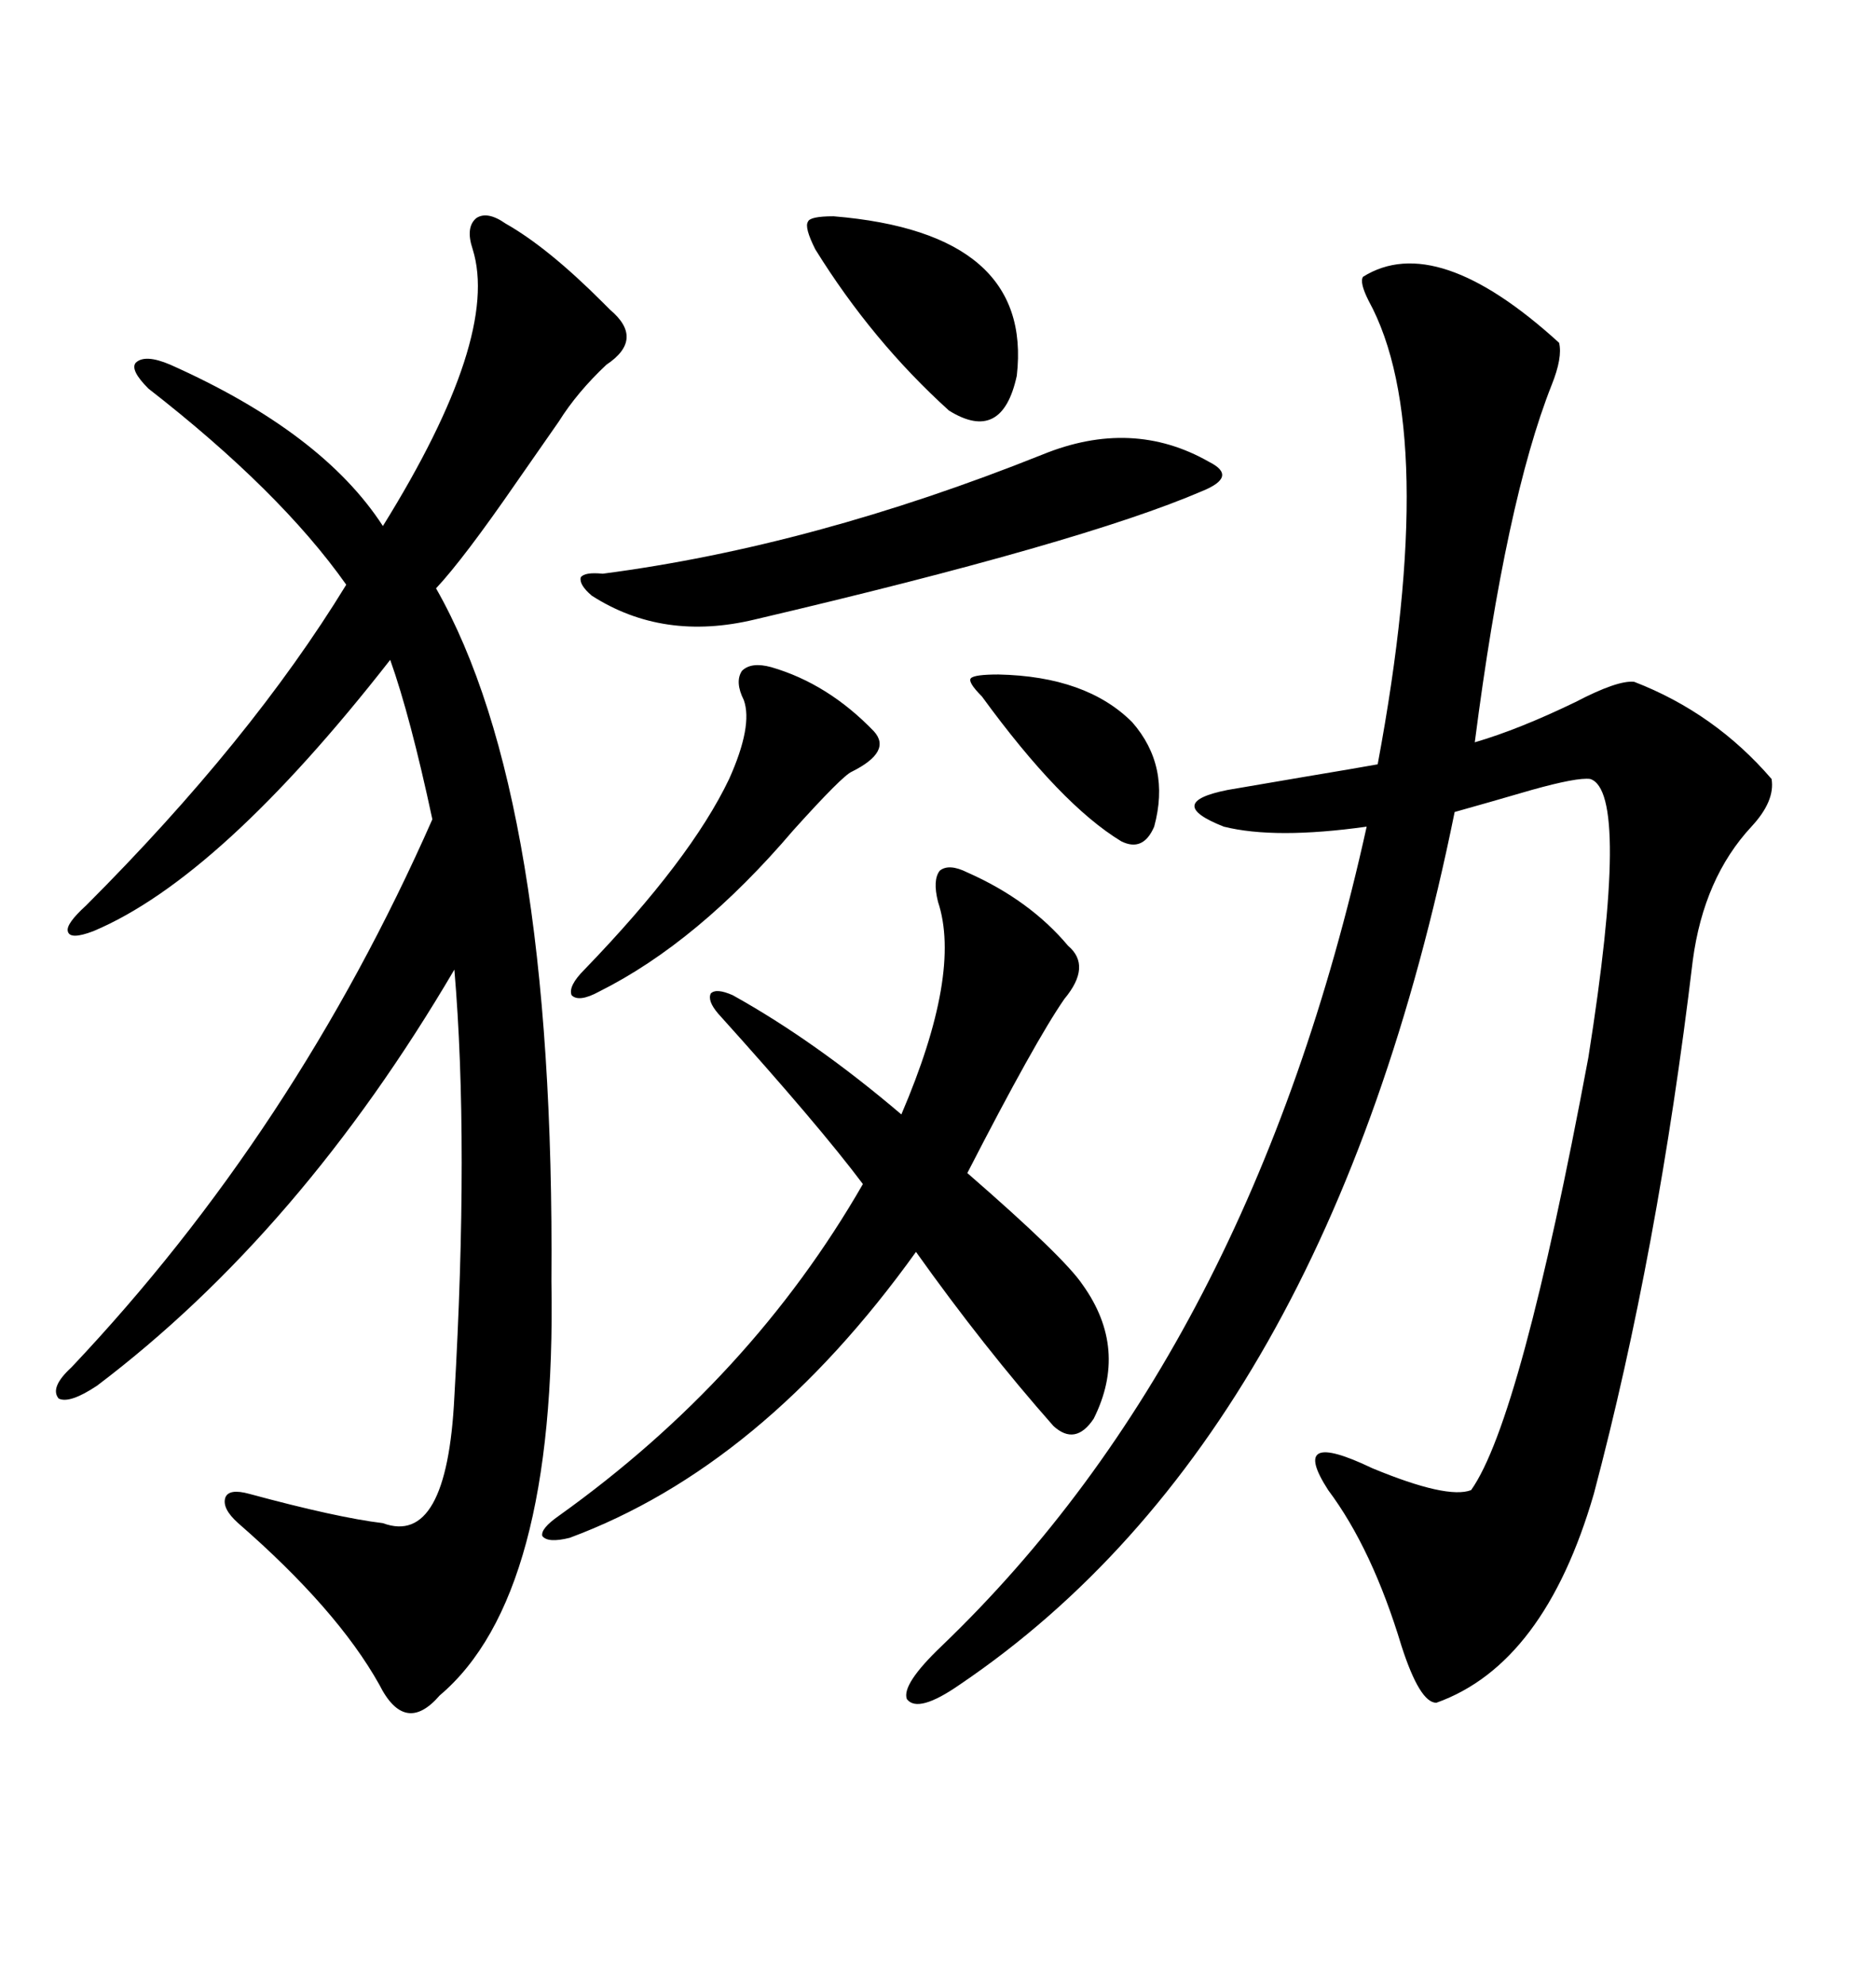<svg xmlns="http://www.w3.org/2000/svg" xmlns:xlink="http://www.w3.org/1999/xlink" width="300" height="317.285"><path d="M249.32 54.79L249.32 54.79Q249.90 57.13 248.14 61.52L248.14 61.52Q240.82 79.98 235.84 118.65L235.84 118.65Q242.87 116.60 251.95 112.21L251.95 112.21Q258.69 108.69 261.33 108.98L261.33 108.98Q274.22 113.96 283.30 124.51L283.30 124.51Q283.89 128.03 280.08 132.13L280.08 132.13Q272.46 140.33 270.70 153.52L270.70 153.52Q265.14 200.10 254.88 238.77L254.88 238.77Q246.97 266.02 229.69 272.17L229.69 272.17Q227.05 272.17 224.12 263.09L224.12 263.09Q219.43 247.56 212.40 238.18L212.40 238.18Q205.96 228.22 219.43 234.67L219.43 234.67Q231.45 239.65 235.25 238.18L235.25 238.18Q243.16 227.05 254.00 169.04L254.00 169.04Q260.74 126.56 254.30 124.51L254.30 124.51Q252.25 124.22 244.92 126.27L244.92 126.27Q237.89 128.32 232.62 129.79L232.62 129.79Q212.40 229.39 153.52 269.24L153.52 269.24Q146.78 273.93 145.02 271.58L145.02 271.58Q144.14 269.24 150.59 263.09L150.59 263.09Q200.10 215.63 218.55 132.13L218.55 132.13Q203.91 134.18 195.70 132.13L195.70 132.13Q186.04 128.32 196.29 126.27L196.29 126.27Q199.80 125.68 208.30 124.22L208.30 124.22Q217.09 122.75 220.31 122.17L220.31 122.17Q230.27 68.85 218.85 48.05L218.85 48.05Q217.38 45.12 217.97 44.24L217.97 44.24Q229.69 36.91 249.32 54.79ZM80.86 35.74L80.86 35.74Q87.60 39.55 96.39 48.34L96.39 48.34Q97.27 49.22 97.56 49.51L97.56 49.51Q103.13 54.20 96.97 58.30L96.97 58.30Q92.29 62.70 89.36 67.38L89.36 67.38Q87.30 70.31 82.62 77.05L82.62 77.05Q74.12 89.36 69.73 94.04L69.73 94.04Q88.77 127.44 88.18 204.79L88.18 204.79Q89.06 255.18 70.31 271.00L70.31 271.00Q64.75 277.44 60.64 269.24L60.64 269.24Q53.91 257.23 38.09 243.46L38.09 243.46Q35.45 241.11 36.04 239.36L36.04 239.36Q36.62 237.89 39.84 238.77L39.84 238.77Q53.91 242.58 61.23 243.46L61.23 243.46Q71.48 247.27 72.66 223.24L72.66 223.24Q75 182.52 72.66 154.98L72.66 154.98Q48.05 196.88 15.53 221.48L15.53 221.48Q11.13 224.41 9.38 223.54L9.38 223.54Q7.91 221.78 11.43 218.55L11.43 218.55Q47.17 180.76 69.14 130.96L69.14 130.96Q65.63 114.55 62.40 105.47L62.40 105.47Q35.16 140.33 14.94 148.83L14.94 148.83Q11.13 150.29 10.84 148.83L10.84 148.83Q10.55 147.66 13.77 144.73L13.77 144.73Q40.14 118.36 55.37 93.46L55.37 93.46Q44.82 78.52 23.73 62.11L23.73 62.11Q20.80 59.18 21.68 58.01L21.68 58.01Q23.14 56.54 27.25 58.30L27.25 58.30Q51.56 69.14 61.23 84.08L61.23 84.08Q79.98 53.91 75.59 39.84L75.59 39.84Q74.41 36.33 76.17 34.86L76.17 34.86Q77.93 33.69 80.86 35.74ZM154.69 139.45L154.69 139.45Q164.65 143.85 170.80 151.17L170.80 151.17Q174.61 154.39 170.21 159.67L170.21 159.67Q165.53 166.41 154.69 187.50L154.69 187.50Q170.21 200.98 173.14 205.37L173.14 205.37Q180.47 215.63 174.90 226.76L174.90 226.76Q171.97 231.15 168.46 227.93L168.46 227.93Q157.32 215.33 146.48 200.10L146.48 200.10Q121.88 234.38 91.11 245.80L91.11 245.80Q87.60 246.68 86.72 245.51L86.72 245.51Q86.43 244.34 89.36 242.29L89.36 242.29Q120.12 220.31 137.99 189.26L137.99 189.26Q130.96 179.88 114.84 162.01L114.84 162.01Q113.09 159.96 113.67 158.79L113.67 158.79Q114.55 157.91 117.19 159.08L117.19 159.08Q130.37 166.41 144.14 178.13L144.14 178.13Q153.81 155.57 150 144.14L150 144.14Q149.12 140.63 150.29 139.16L150.29 139.16Q151.76 137.99 154.69 139.45ZM193.36 73.83L193.36 73.83Q195.70 75 195.41 76.17L195.41 76.17Q195.12 77.34 192.19 78.52L192.19 78.52Q173.14 86.72 120.70 99.02L120.70 99.02Q106.05 102.54 94.63 95.21L94.63 95.21Q92.58 93.46 92.87 92.29L92.87 92.29Q93.46 91.41 96.39 91.70L96.39 91.70Q130.08 87.30 166.70 72.66L166.70 72.66Q181.05 66.80 193.36 73.83ZM123.34 106.64L123.34 106.64Q132.42 109.28 139.75 116.89L139.75 116.89Q142.68 120.12 136.23 123.34L136.23 123.34Q134.77 123.93 126.86 132.71L126.86 132.71Q111.62 150.59 95.80 158.50L95.80 158.50Q92.58 160.25 91.41 159.08L91.41 159.08Q90.82 157.62 93.46 154.98L93.46 154.98Q110.45 137.40 116.60 124.51L116.60 124.51Q120.41 116.02 118.95 111.91L118.95 111.91Q117.48 108.98 118.65 107.23L118.65 107.23Q120.12 105.76 123.34 106.64ZM133.30 34.57L133.30 34.57Q165.23 37.21 162.60 60.06L162.60 60.06Q160.25 70.90 151.76 65.63L151.76 65.63Q139.45 54.49 130.37 39.84L130.37 39.84Q128.61 36.33 129.20 35.45L129.20 35.45Q129.49 34.57 133.30 34.57ZM159.67 107.81L159.67 107.81Q173.73 108.11 181.05 115.43L181.05 115.43Q187.21 122.46 184.57 132.13L184.57 132.13Q182.81 136.23 179.30 134.47L179.30 134.47Q169.63 128.61 157.03 111.33L157.03 111.33Q154.69 108.98 155.27 108.40L155.27 108.40Q155.86 107.81 159.67 107.81Z"/></svg>